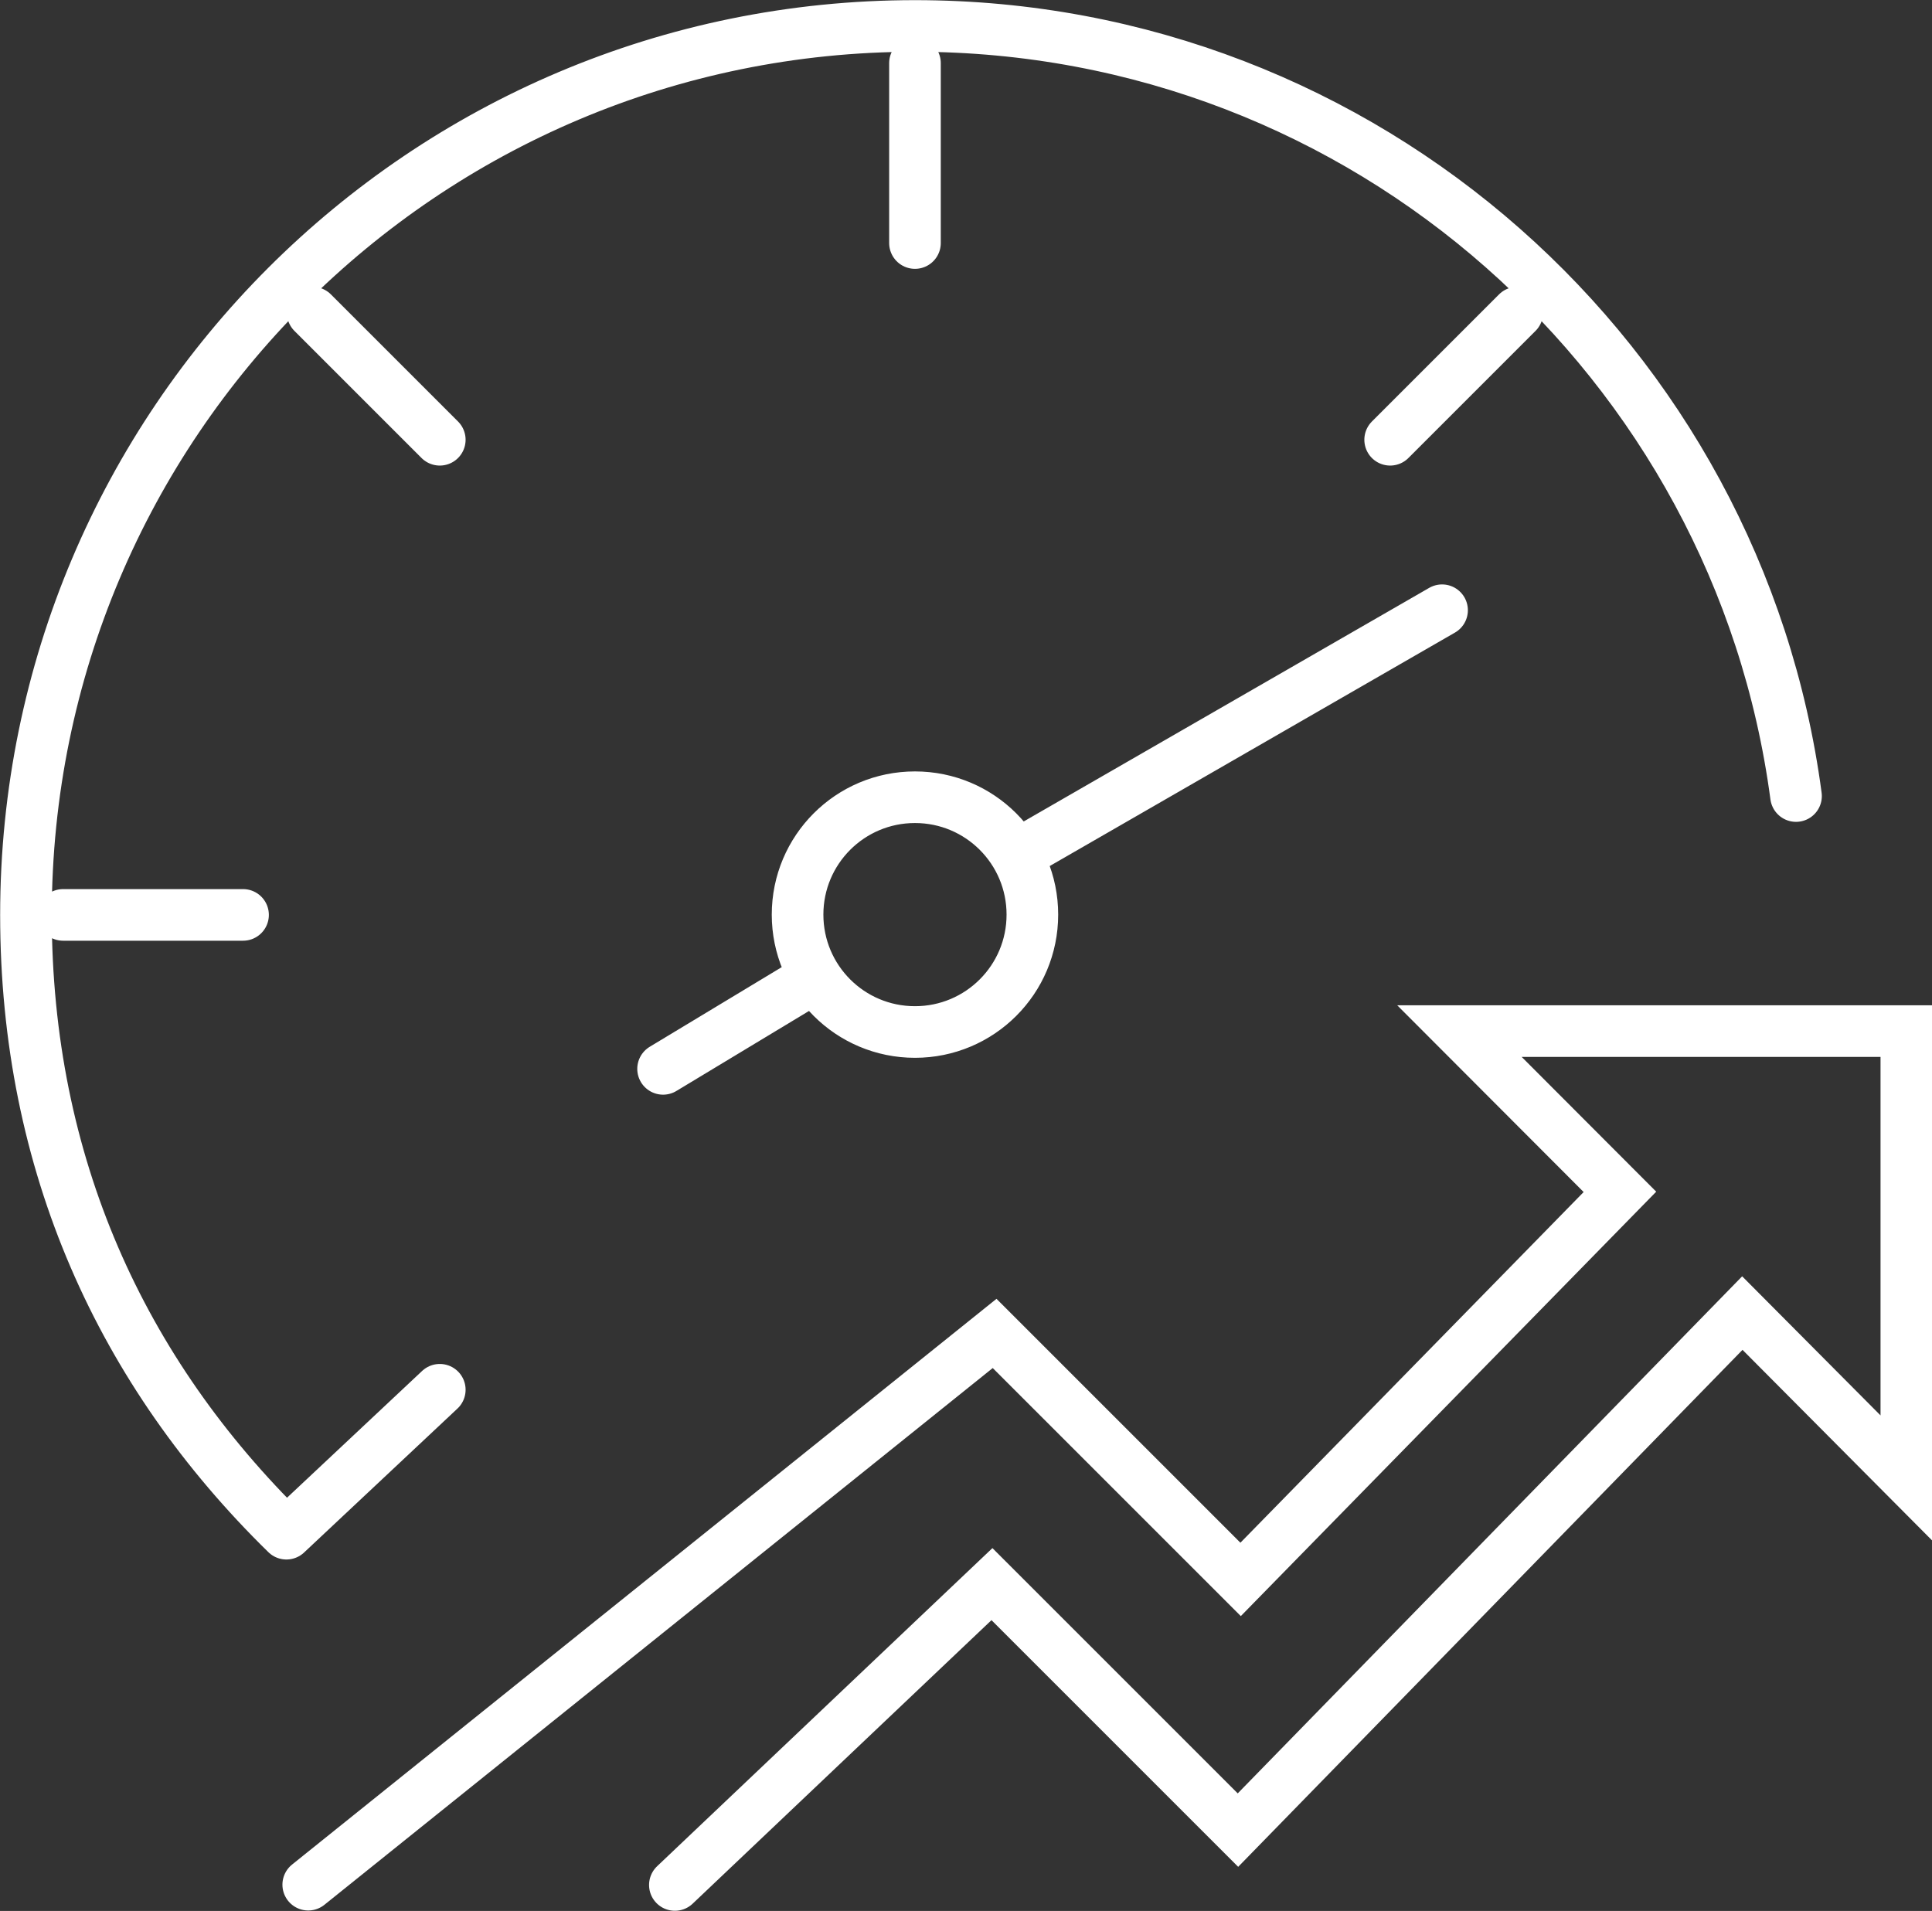 <?xml version="1.0" encoding="UTF-8"?><svg id="Layer_2" xmlns="http://www.w3.org/2000/svg" viewBox="0 0 65.5 64.79"><rect x="0" y="0" width="65.5" height="64.79" fill="#333333" stroke="none"/><defs><style>.cls-1{fill:none;stroke:#fff;stroke-linecap:round;stroke-miterlimit:10;stroke-width:1.75px;}</style></defs><g id="Layer_1-2"><path class="cls-1" d="m9.71,52C4.12,46.53.88,39.46.88,31.02.88,14.37,14.37.88,31.02.88c15.28,0,27.91,11.37,29.87,26.11m-29.87.04c2.2,0,3.98,1.78,3.98,3.98s-1.78,3.98-3.98,3.98-3.98-1.78-3.98-3.98,1.78-3.98,3.98-3.98h0Zm17.87-6.34l-13.99,8.06m-7.68,4.63l-4.74,2.86m28.96-25.64l-4.31,4.31M31.02,2.14v6.1m-20.42,2.36l4.31,4.31M2.14,31.02h6.1m1.47,20.98l5.2-4.88m7.97,16.79l10.75-10.2,8.34,8.34,17.1-17.53,5.56,5.59v-15.15h-15.15l5.44,5.45-12.86,13.14-8.34-8.34-23.27,18.69"/></g></svg>